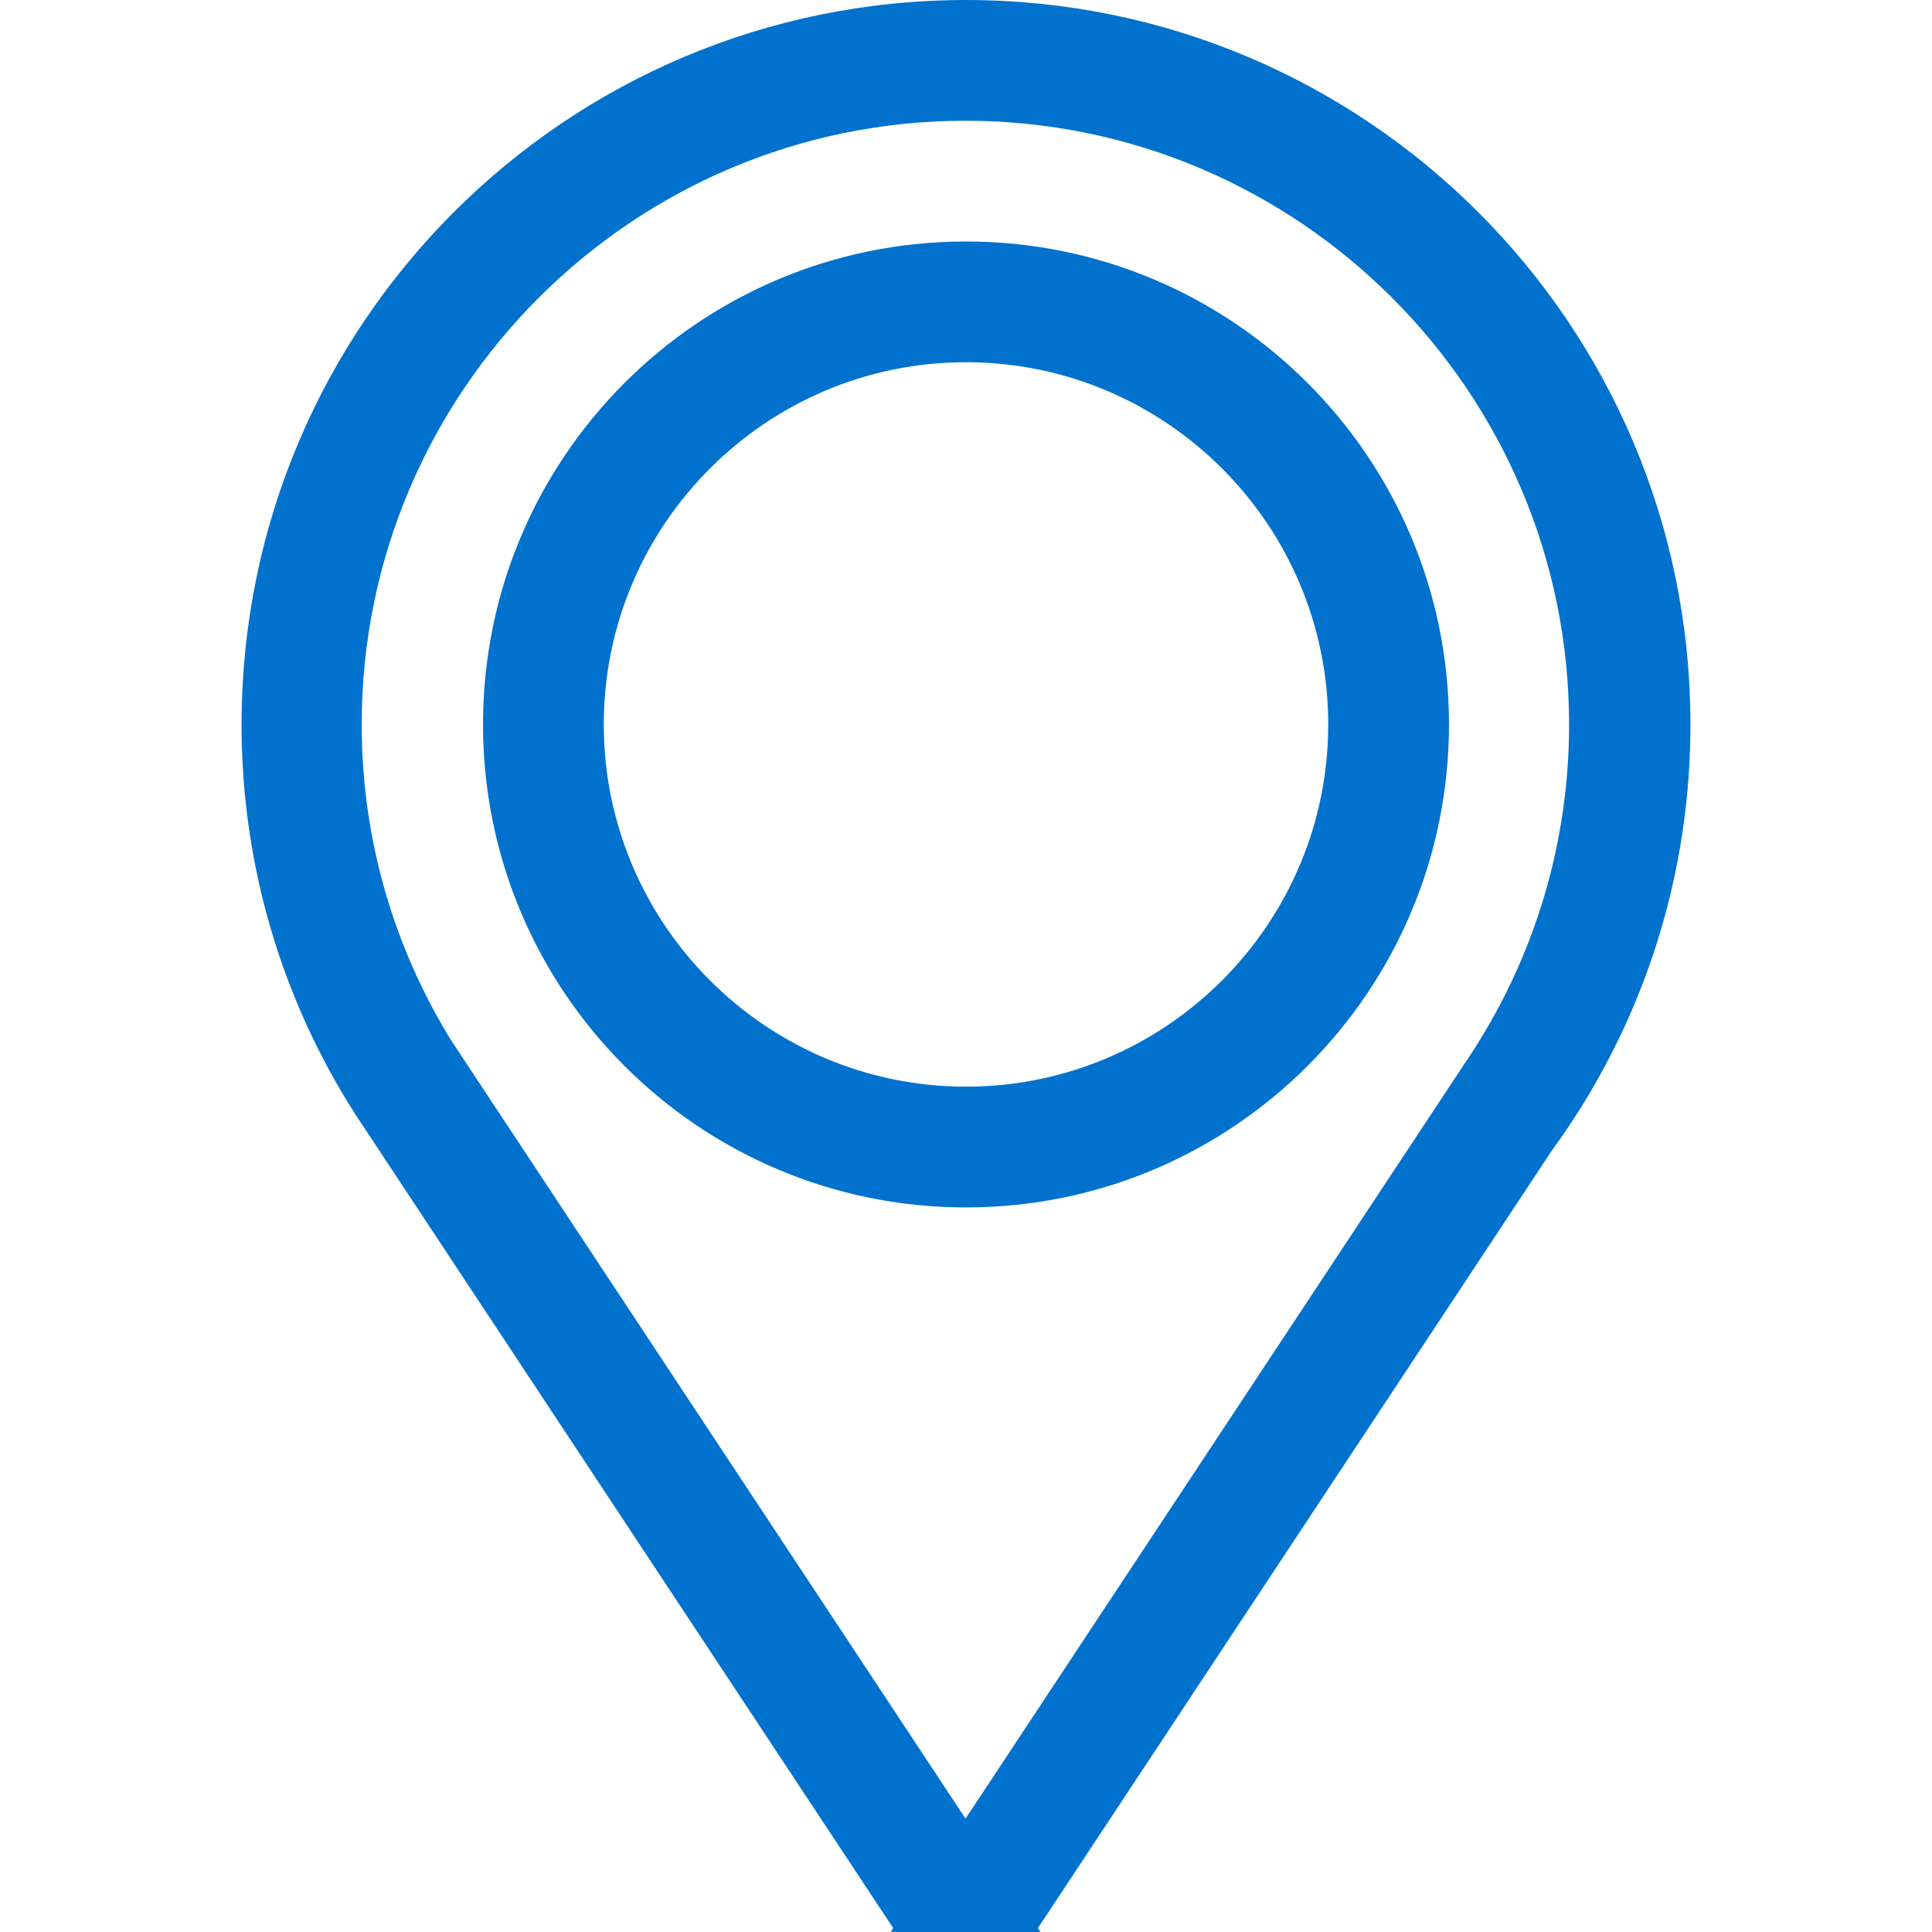 <?xml version="1.0" encoding="utf-8"?>
<!-- Generator: Adobe Illustrator 16.0.0, SVG Export Plug-In . SVG Version: 6.00 Build 0)  -->
<!DOCTYPE svg PUBLIC "-//W3C//DTD SVG 1.1//EN" "http://www.w3.org/Graphics/SVG/1.1/DTD/svg11.dtd">
<svg version="1.1" id="Capa_1" xmlns="http://www.w3.org/2000/svg" xmlns:xlink="http://www.w3.org/1999/xlink" x="0px" y="0px"
	 width="200px" height="200px" viewBox="0 0 200 200" enable-background="new 0 0 200 200" xml:space="preserve">
<g>
	<defs>
		<rect id="SVGID_1_" x="25.005" width="149.99" height="200"/>
	</defs>
	<clipPath id="SVGID_2_">
		<use xlink:href="#SVGID_1_"  overflow="visible"/>
	</clipPath>
	<path clip-path="url(#SVGID_2_)" fill="#0072CE" d="M174.991,74.733C174.85,33.436,141.331,0,99.999,0
		C58.623,0,25.075,33.509,25.007,74.869c0,0.042-0.002,0.083-0.002,0.125c0,14.844,4.313,28.678,11.754,40.324l1.22,1.844
		l54.484,82.435l-0.257,0.389h0.515L92.729,200h14.982l-0.265-0.403l53.167-80.443c1.37-1.878,2.657-3.818,3.85-5.824
		c6.687-11.217,10.532-24.327,10.532-38.335C174.995,74.907,174.991,74.82,174.991,74.733 M152.625,108.57
		c-0.325,0.51-0.657,1.014-0.998,1.513l-22.495,34.037l-29.179,44.143l-29.21-44.197l-21.8-32.981l-2.262-3.422
		c-5.856-9.512-9.239-20.702-9.239-32.668c0-34.459,28.035-62.495,62.496-62.495c34.459,0,62.494,28.036,62.494,62.495
		C162.433,87.344,158.832,98.867,152.625,108.57"/>
	<path clip-path="url(#SVGID_2_)" fill="#0072CE" d="M99.999,24.999c-27.611,0-49.996,22.384-49.996,49.996
		c0,27.613,22.385,49.997,49.996,49.997c27.614,0,49.999-22.384,49.999-49.997C149.998,47.382,127.613,24.999,99.999,24.999
		 M99.999,112.491c-20.676,0-37.496-16.821-37.496-37.497s16.82-37.497,37.496-37.497c20.679,0,37.499,16.821,37.499,37.497
		S120.678,112.491,99.999,112.491"/>
</g>
</svg>
